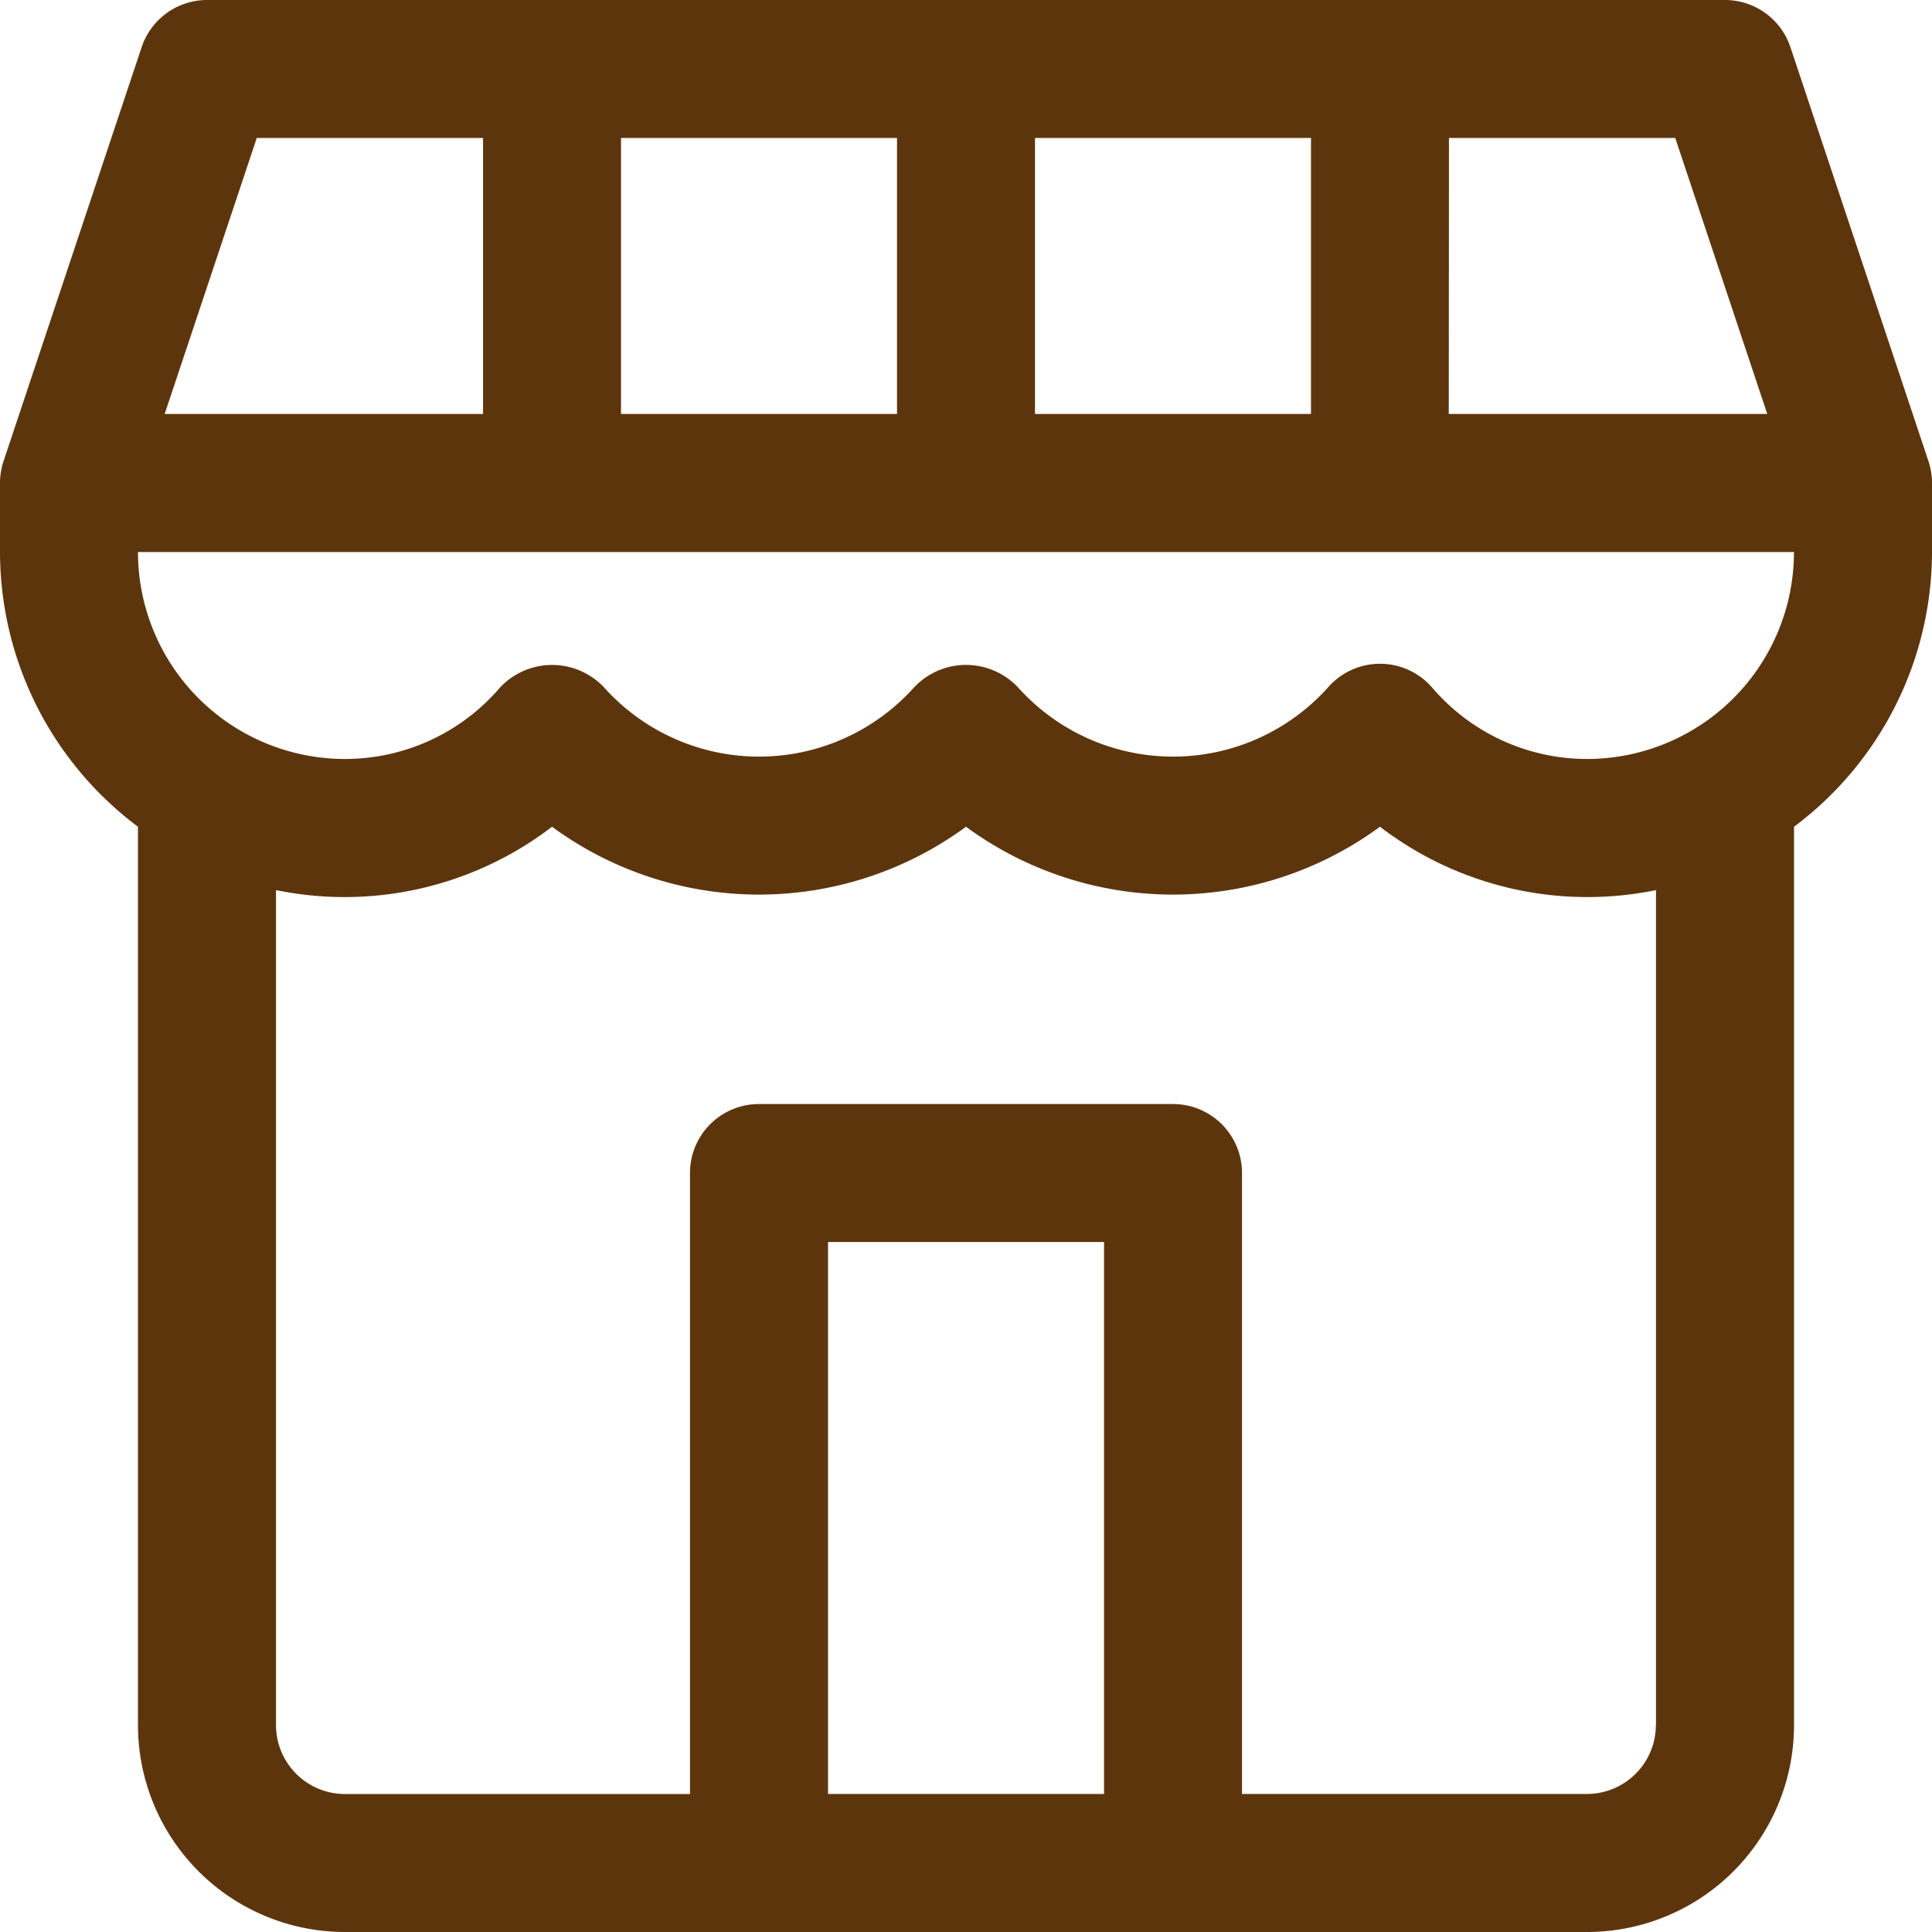 <svg id="icon-store" xmlns="http://www.w3.org/2000/svg" width="28.51" height="28.51" viewBox="0 0 28.51 28.51">
  <g id="Group_7709" data-name="Group 7709" transform="translate(0 0)">
    <path id="Path_17316" data-name="Path 17316" d="M28.458,6.806,26.422.7a1.018,1.018,0,0,0-.966-.7H3.055a1.018,1.018,0,0,0-.966.7L.052,6.806A1.038,1.038,0,0,0,0,7.1V8.146A5.07,5.07,0,0,0,2.036,12.2V25.455A3.055,3.055,0,0,0,5.091,28.51H23.419a3.055,3.055,0,0,0,3.055-3.055V12.2a5.07,5.07,0,0,0,2.036-4.05V7.1A1.035,1.035,0,0,0,28.458,6.806ZM21.382,2.036h3.339l1.358,4.073h-4.7Zm-6.109,0h4.073V6.109H15.273Zm-6.109,0h4.073V6.109H9.164Zm-5.375,0H7.128V6.109H2.43Zm12.5,24.437H12.219V18.328h4.073v8.146Zm8.146-1.018a1.018,1.018,0,0,1-1.018,1.018H18.328V17.31a1.018,1.018,0,0,0-1.018-1.018H11.2a1.018,1.018,0,0,0-1.018,1.018v9.164H5.091a1.018,1.018,0,0,1-1.018-1.018V13.135A5.033,5.033,0,0,0,8.146,12.2a5.16,5.16,0,0,0,6.109,0,5.16,5.16,0,0,0,6.109,0,5.033,5.033,0,0,0,4.073.935v12.32ZM23.419,11.2a3.009,3.009,0,0,1-2.288-1.057,1.018,1.018,0,0,0-1.533,0,3.072,3.072,0,0,1-4.576,0,1.053,1.053,0,0,0-1.488-.045l-.045.045a3.072,3.072,0,0,1-4.576,0A1.053,1.053,0,0,0,7.424,10.1l-.045.045A3.009,3.009,0,0,1,5.091,11.2,3.055,3.055,0,0,1,2.036,8.146H26.473A3.055,3.055,0,0,1,23.419,11.2Z" transform="translate(0 0)" fill="#5d350d"/>
  </g>
</svg>

